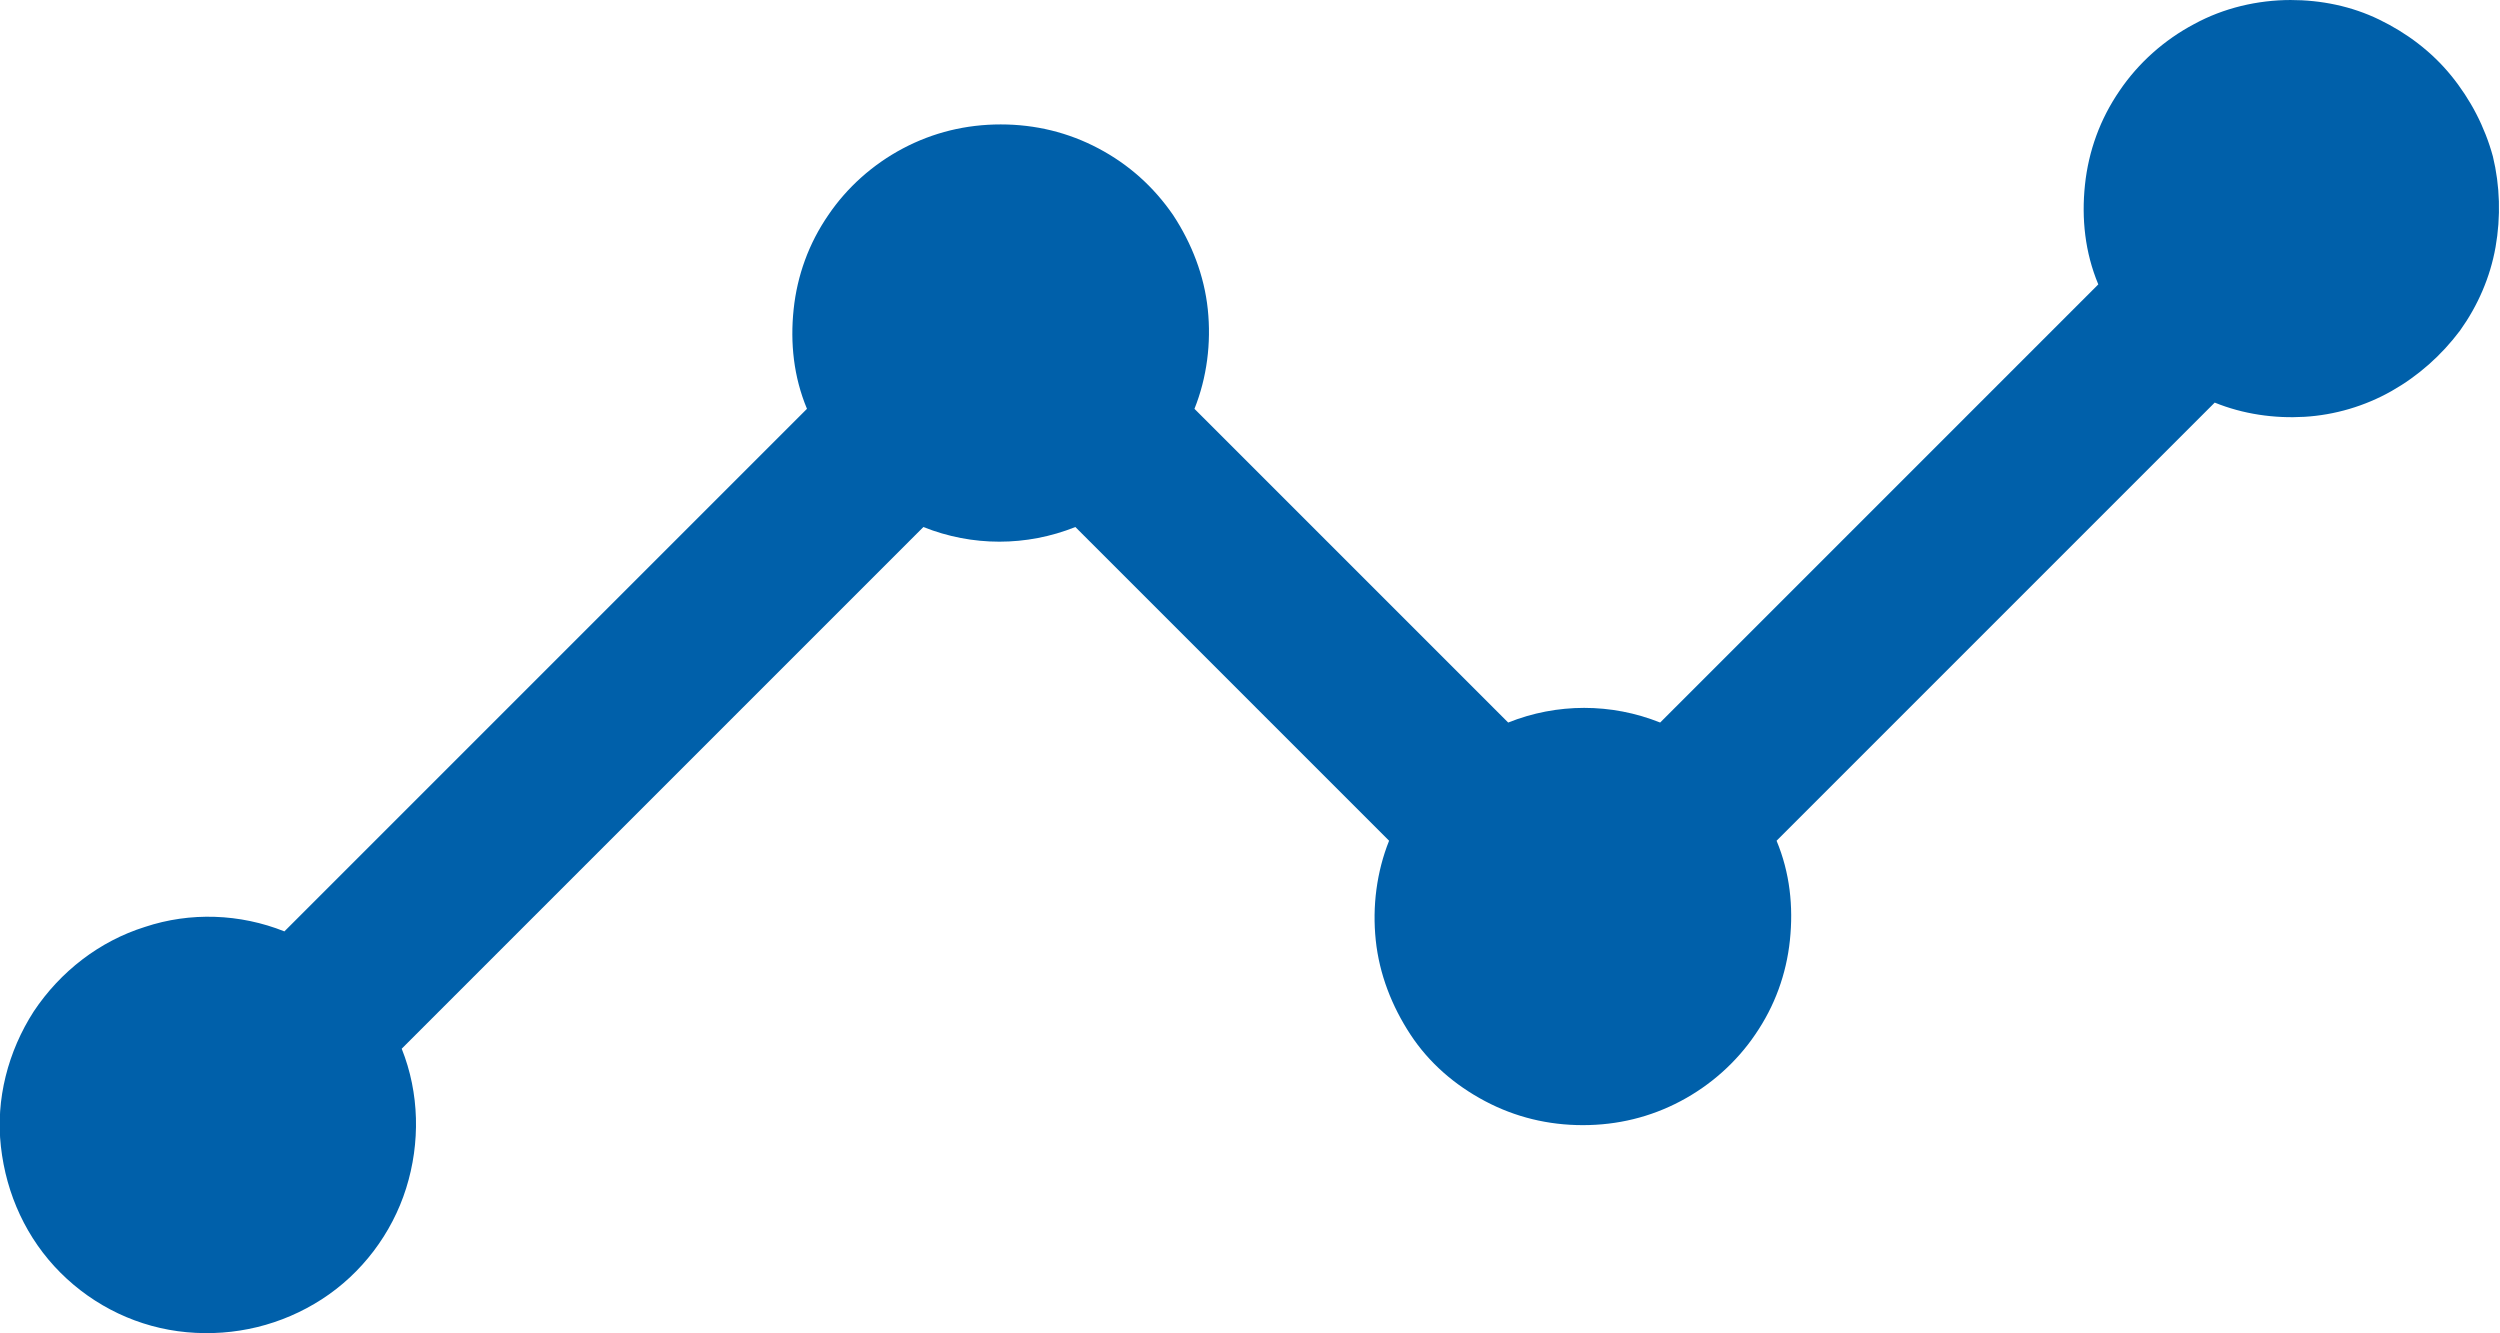 <?xml version="1.0" encoding="UTF-8"?>
<svg id="uuid-b4f57bc3-2557-4835-99fd-c2640bdd6429" data-name="Layer 2" xmlns="http://www.w3.org/2000/svg" viewBox="0 0 28.13 15">
  <g id="uuid-abcab109-3351-40bb-97d6-534cd3d4ba91" data-name="Layer 1-2">
    <path d="M25.78,0c-.38,0-.76,.09-1.09,.27-.34,.18-.63,.44-.84,.75-.22,.32-.35,.68-.39,1.06-.04,.38,0,.76,.15,1.12l-4.93,4.93c-.55-.22-1.16-.22-1.71,0l-3.53-3.53c.14-.35,.19-.74,.15-1.12-.04-.38-.18-.74-.39-1.06-.22-.32-.5-.57-.84-.75s-.71-.27-1.1-.27-.76,.09-1.1,.27c-.34,.18-.63,.44-.84,.75-.22,.32-.35,.68-.39,1.06-.04,.38,0,.76,.15,1.12L3.2,10.48c-.5-.2-1.06-.22-1.57-.05-.51,.16-.95,.5-1.25,.95-.29,.45-.43,.99-.37,1.52,.06,.54,.29,1.04,.67,1.42,.38,.38,.88,.62,1.42,.67s1.07-.08,1.52-.37,.79-.74,.95-1.25,.15-1.07-.05-1.57l5.87-5.87c.55,.22,1.16,.22,1.71,0l3.53,3.53c-.14,.35-.19,.74-.15,1.12s.18,.74,.39,1.06,.5,.57,.84,.75,.71,.27,1.1,.27,.76-.09,1.1-.27,.63-.44,.84-.75c.22-.32,.35-.68,.39-1.06,.04-.38,0-.76-.15-1.12l4.93-4.93c.32,.13,.67,.18,1.01,.16s.68-.12,.98-.29,.56-.4,.77-.68c.2-.28,.34-.6,.4-.94s.05-.69-.03-1.02c-.09-.33-.25-.64-.47-.91s-.5-.48-.81-.63S26.12,0,25.77,0h.01Z" fill="#0060aa"/>
  </g>
</svg>